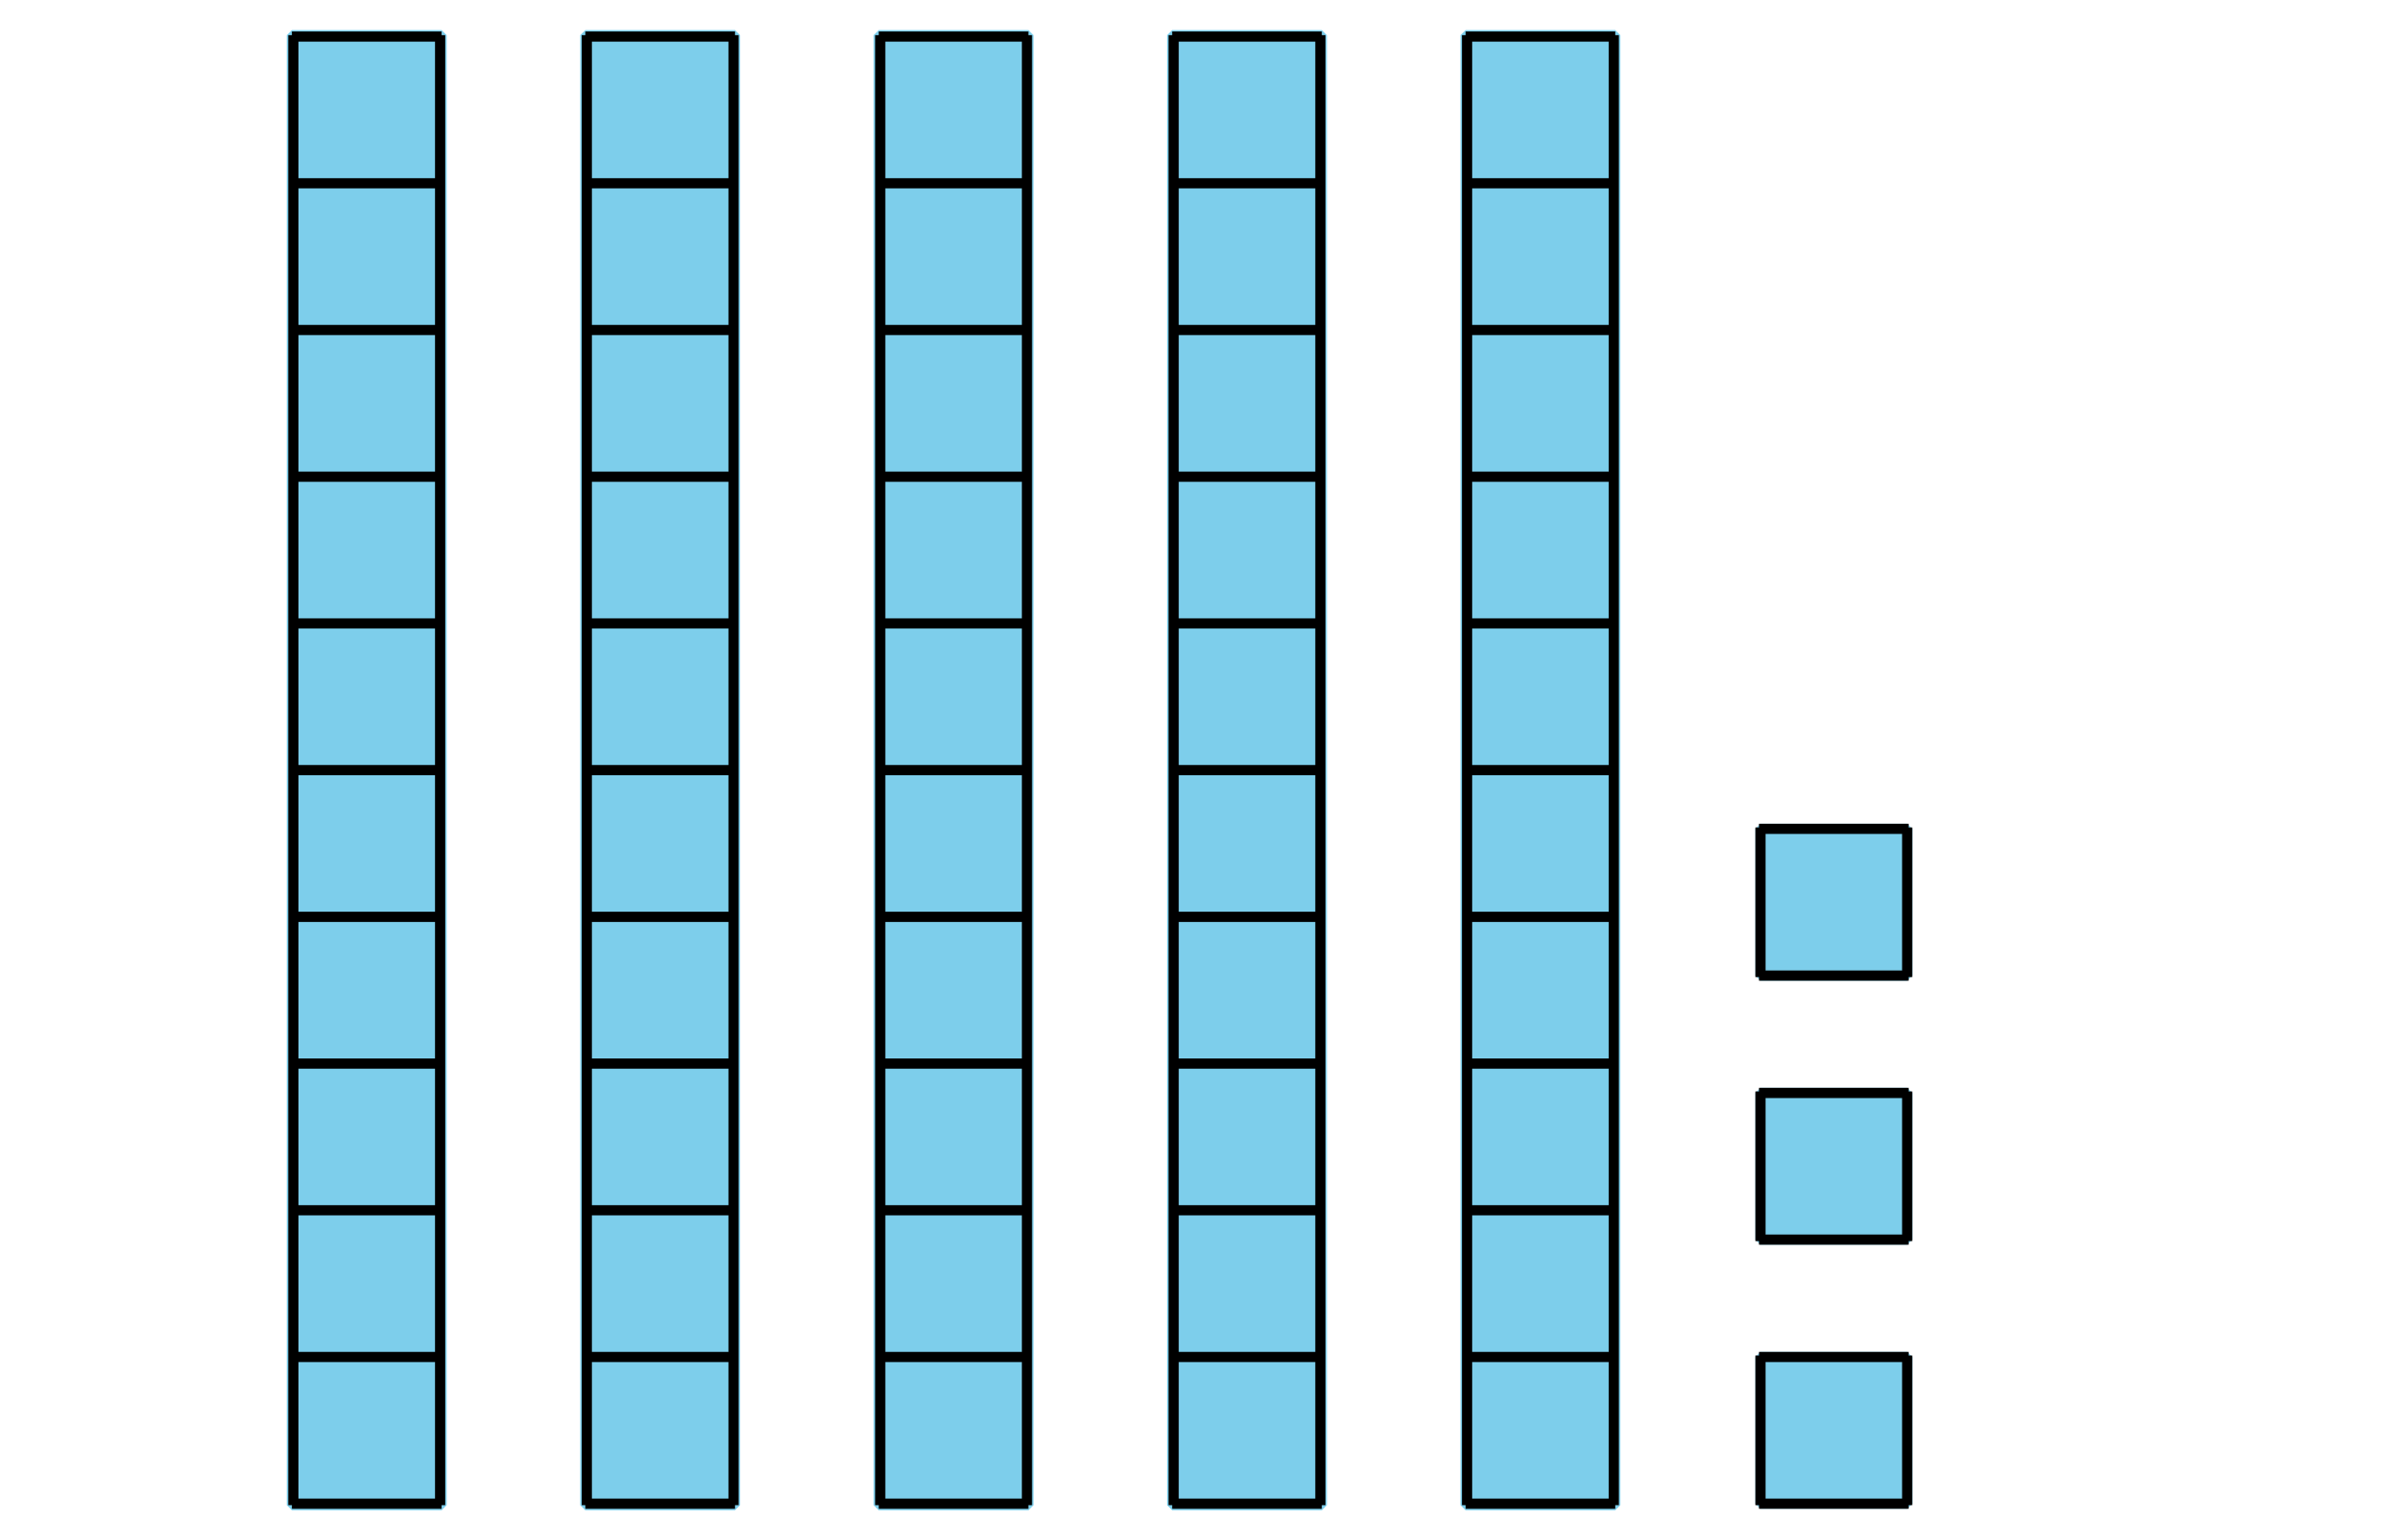 <?xml version='1.0' encoding='UTF-8'?>
<!-- This file was generated by dvisvgm 2.1.3 -->
<svg height='151.2pt' version='1.1' viewBox='-72 -72 234 151.2' width='234pt' xmlns='http://www.w3.org/2000/svg' xmlns:xlink='http://www.w3.org/1999/xlink'>
<defs>
<clipPath id='clip1'>
<path d='M-72 79.199V-72H162.004V79.199ZM162.004 -72'/>
</clipPath>
</defs>
<g id='page1'>
<path clip-path='url(#clip1)' d='M-43.348 75.746V-68.547H-28.656V75.746Z' fill='#7dceeb'/>
<path clip-path='url(#clip1)' d='M-43.348 75.746V-68.547H-28.656V75.746Z' fill='none' stroke='#7dceeb' stroke-linejoin='bevel' stroke-miterlimit='10.037' stroke-width='1'/>
<path clip-path='url(#clip1)' d='M-43.348 75.602H-28.656M-43.348 61.199H-28.656M-43.348 46.797H-28.656M-43.348 32.398H-28.656M-43.348 17.996H-28.656M-43.348 3.594H-28.656M-43.348 -10.805H-28.656M-43.348 -25.207H-28.656M-43.348 -39.61H-28.656M-43.348 -54.008H-28.656M-43.348 -68.41H-28.656M-43.203 75.746V-68.547M-28.801 75.746V-68.547' fill='none' stroke='#000000' stroke-linejoin='bevel' stroke-miterlimit='10.037' stroke-width='1'/>
<path clip-path='url(#clip1)' d='M-14.547 75.746V-68.547H0.144V75.746Z' fill='#7dceeb'/>
<path clip-path='url(#clip1)' d='M-14.547 75.746V-68.547H0.144V75.746Z' fill='none' stroke='#7dceeb' stroke-linejoin='bevel' stroke-miterlimit='10.037' stroke-width='1'/>
<path clip-path='url(#clip1)' d='M-14.547 75.602H0.144M-14.547 61.199H0.144M-14.547 46.797H0.144M-14.547 32.398H0.144M-14.547 17.996H0.144M-14.547 3.594H0.144M-14.547 -10.805H0.144M-14.547 -25.207H0.144M-14.547 -39.61H0.144M-14.547 -54.008H0.144M-14.547 -68.41H0.144M-14.402 75.746V-68.547M0 75.746V-68.547' fill='none' stroke='#000000' stroke-linejoin='bevel' stroke-miterlimit='10.037' stroke-width='1'/>
<path clip-path='url(#clip1)' d='M14.254 75.746V-68.547H28.941V75.746Z' fill='#7dceeb'/>
<path clip-path='url(#clip1)' d='M14.254 75.746V-68.547H28.941V75.746Z' fill='none' stroke='#7dceeb' stroke-linejoin='bevel' stroke-miterlimit='10.037' stroke-width='1'/>
<path clip-path='url(#clip1)' d='M14.254 75.602H28.941M14.254 61.199H28.941M14.254 46.797H28.941M14.254 32.398H28.941M14.254 17.996H28.941M14.254 3.594H28.941M14.254 -10.805H28.941M14.254 -25.207H28.941M14.254 -39.61H28.941M14.254 -54.008H28.941M14.254 -68.41H28.941M14.398 75.746V-68.547M28.801 75.746V-68.547' fill='none' stroke='#000000' stroke-linejoin='bevel' stroke-miterlimit='10.037' stroke-width='1'/>
<path clip-path='url(#clip1)' d='M43.055 75.746V-68.547H57.742V75.746Z' fill='#7dceeb'/>
<path clip-path='url(#clip1)' d='M43.055 75.746V-68.547H57.742V75.746Z' fill='none' stroke='#7dceeb' stroke-linejoin='bevel' stroke-miterlimit='10.037' stroke-width='1'/>
<path clip-path='url(#clip1)' d='M43.055 75.602H57.742M43.055 61.199H57.742M43.055 46.797H57.742M43.055 32.398H57.742M43.055 17.996H57.742M43.055 3.594H57.742M43.055 -10.805H57.742M43.055 -25.207H57.742M43.055 -39.61H57.742M43.055 -54.008H57.742M43.055 -68.41H57.742M43.199 75.746V-68.547M57.602 75.746V-68.547' fill='none' stroke='#000000' stroke-linejoin='bevel' stroke-miterlimit='10.037' stroke-width='1'/>
<path clip-path='url(#clip1)' d='M71.855 75.746V-68.547H86.543V75.746Z' fill='#7dceeb'/>
<path clip-path='url(#clip1)' d='M71.855 75.746V-68.547H86.543V75.746Z' fill='none' stroke='#7dceeb' stroke-linejoin='bevel' stroke-miterlimit='10.037' stroke-width='1'/>
<path clip-path='url(#clip1)' d='M71.855 75.602H86.543M71.855 61.199H86.543M71.855 46.797H86.543M71.855 32.398H86.543M71.855 17.996H86.543M71.855 3.594H86.543M71.855 -10.805H86.543M71.855 -25.207H86.543M71.855 -39.61H86.543M71.855 -54.008H86.543M71.855 -68.41H86.543M72 75.746V-68.547M86.398 75.746V-68.547' fill='none' stroke='#000000' stroke-linejoin='bevel' stroke-miterlimit='10.037' stroke-width='1'/>
<path clip-path='url(#clip1)' d='M100.797 75.602V61.199H115.199V75.602Z' fill='#7dceeb'/>
<path clip-path='url(#clip1)' d='M100.797 75.602V61.199H115.199V75.602Z' fill='none' stroke='#7dceeb' stroke-linejoin='bevel' stroke-miterlimit='10.037' stroke-width='1'/>
<path clip-path='url(#clip1)' d='M100.652 75.602H115.344M100.652 61.199H115.344M100.797 75.746V61.055M115.199 75.746V61.055' fill='none' stroke='#000000' stroke-linejoin='bevel' stroke-miterlimit='10.037' stroke-width='1'/>
<path clip-path='url(#clip1)' d='M100.797 49.68V35.281H115.199V49.68Z' fill='#7dceeb'/>
<path clip-path='url(#clip1)' d='M100.797 49.68V35.281H115.199V49.68Z' fill='none' stroke='#7dceeb' stroke-linejoin='bevel' stroke-miterlimit='10.037' stroke-width='1'/>
<path clip-path='url(#clip1)' d='M100.652 49.68H115.344M100.652 35.281H115.344M100.797 49.824V35.137M115.199 49.824V35.137' fill='none' stroke='#000000' stroke-linejoin='bevel' stroke-miterlimit='10.037' stroke-width='1'/>
<path clip-path='url(#clip1)' d='M100.797 23.762V9.359H115.199V23.762Z' fill='#7dceeb'/>
<path clip-path='url(#clip1)' d='M100.797 23.762V9.359H115.199V23.762Z' fill='none' stroke='#7dceeb' stroke-linejoin='bevel' stroke-miterlimit='10.037' stroke-width='1'/>
<path clip-path='url(#clip1)' d='M100.652 23.762H115.344M100.652 9.359H115.344M100.797 23.906V9.219M115.199 23.906V9.219' fill='none' stroke='#000000' stroke-linejoin='bevel' stroke-miterlimit='10.037' stroke-width='1'/>
</g>
</svg>
